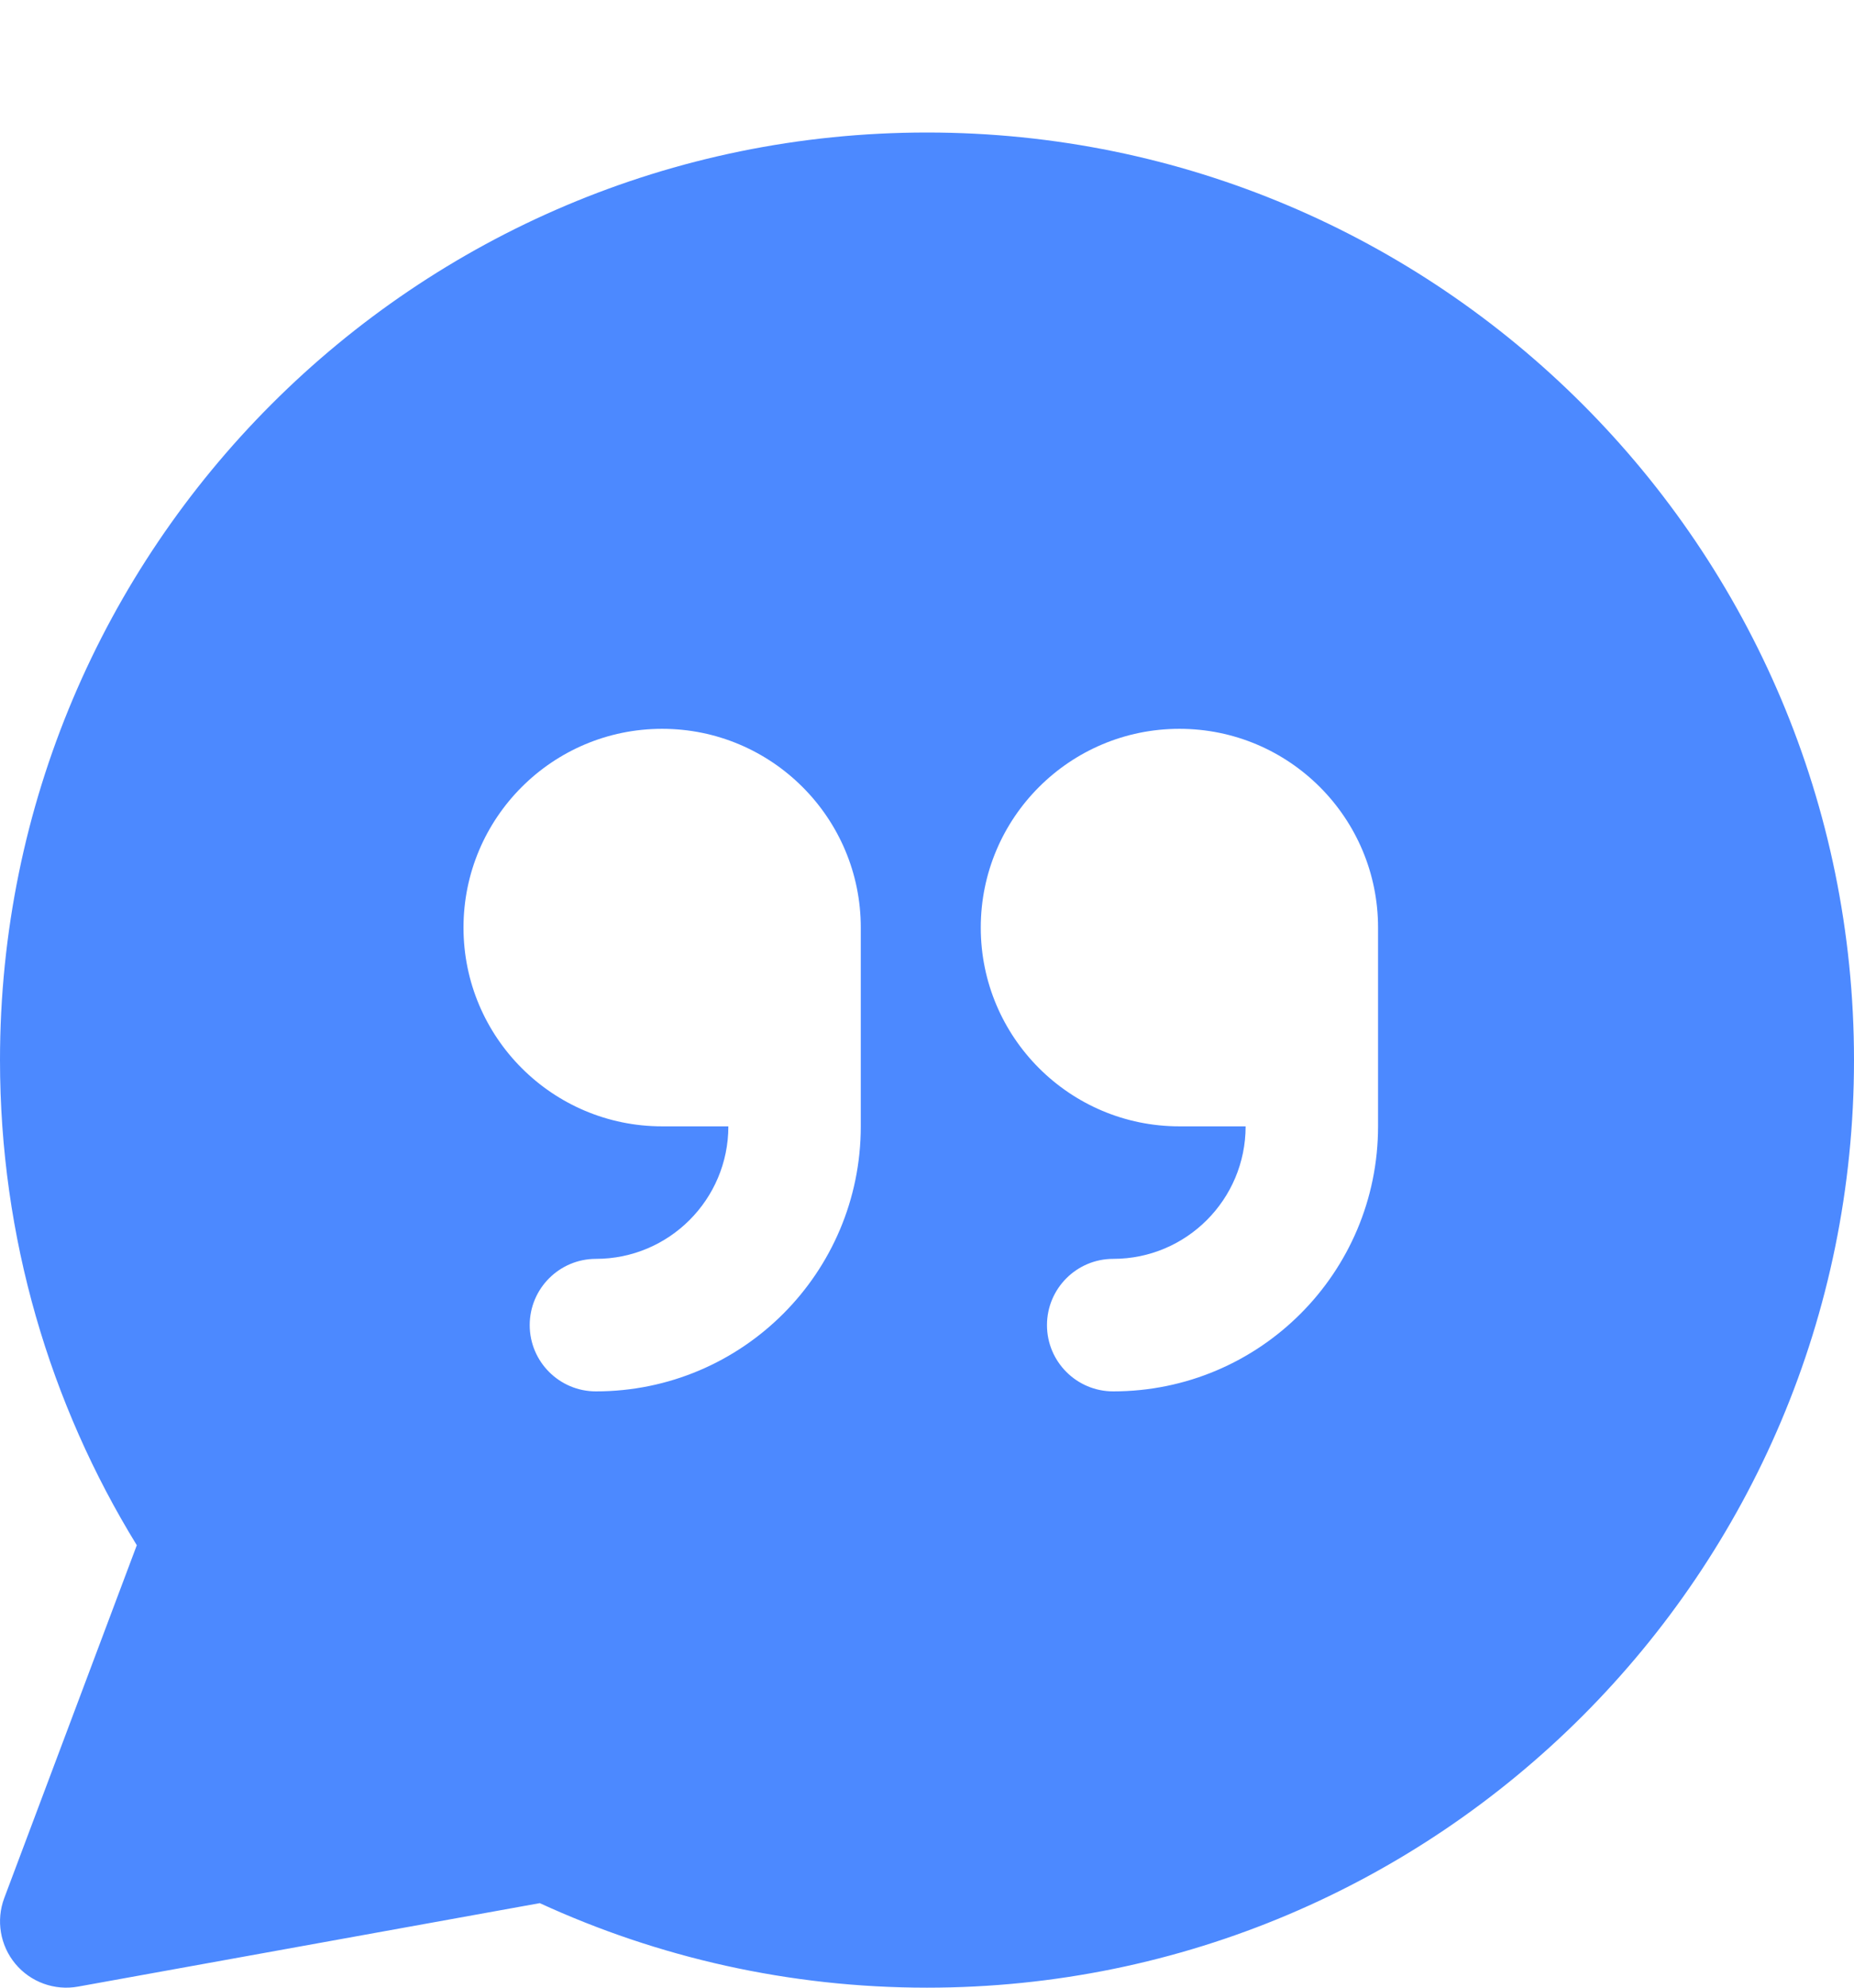 <svg width="14" height="15" viewBox="0 0 14 15" fill="none" xmlns="http://www.w3.org/2000/svg">
<path fill-rule="evenodd" clip-rule="evenodd" d="M4.076 14.362C4.966 14.771 5.957 15 7 15C10.866 15 14 11.866 14 8C14 4.134 10.866 1 7 1C3.134 1 6.97286e-06 4.134 6.97286e-06 8C6.97286e-06 9.341 0.378 10.596 1.033 11.661L0.032 14.324C-0.031 14.492 0.001 14.682 0.116 14.82C0.231 14.958 0.412 15.024 0.589 14.992L4.076 14.362ZM5 5.5C4.172 5.5 3.5 6.172 3.5 7C3.5 7.828 4.172 8.5 5 8.5H5.5C5.5 9.052 5.052 9.5 4.5 9.5C4.224 9.5 4 9.724 4 10C4 10.276 4.224 10.5 4.5 10.5C5.605 10.5 6.5 9.605 6.5 8.5V7C6.5 6.172 5.828 5.5 5 5.5ZM7.406 7C7.406 6.172 8.078 5.5 8.906 5.5C9.735 5.5 10.406 6.172 10.406 7V8.5C10.406 9.605 9.511 10.5 8.406 10.5C8.13 10.5 7.906 10.276 7.906 10C7.906 9.724 8.13 9.5 8.406 9.5C8.959 9.5 9.406 9.052 9.406 8.5H8.906C8.078 8.5 7.406 7.828 7.406 7Z" fill="#4C89FF"/>
</svg>
